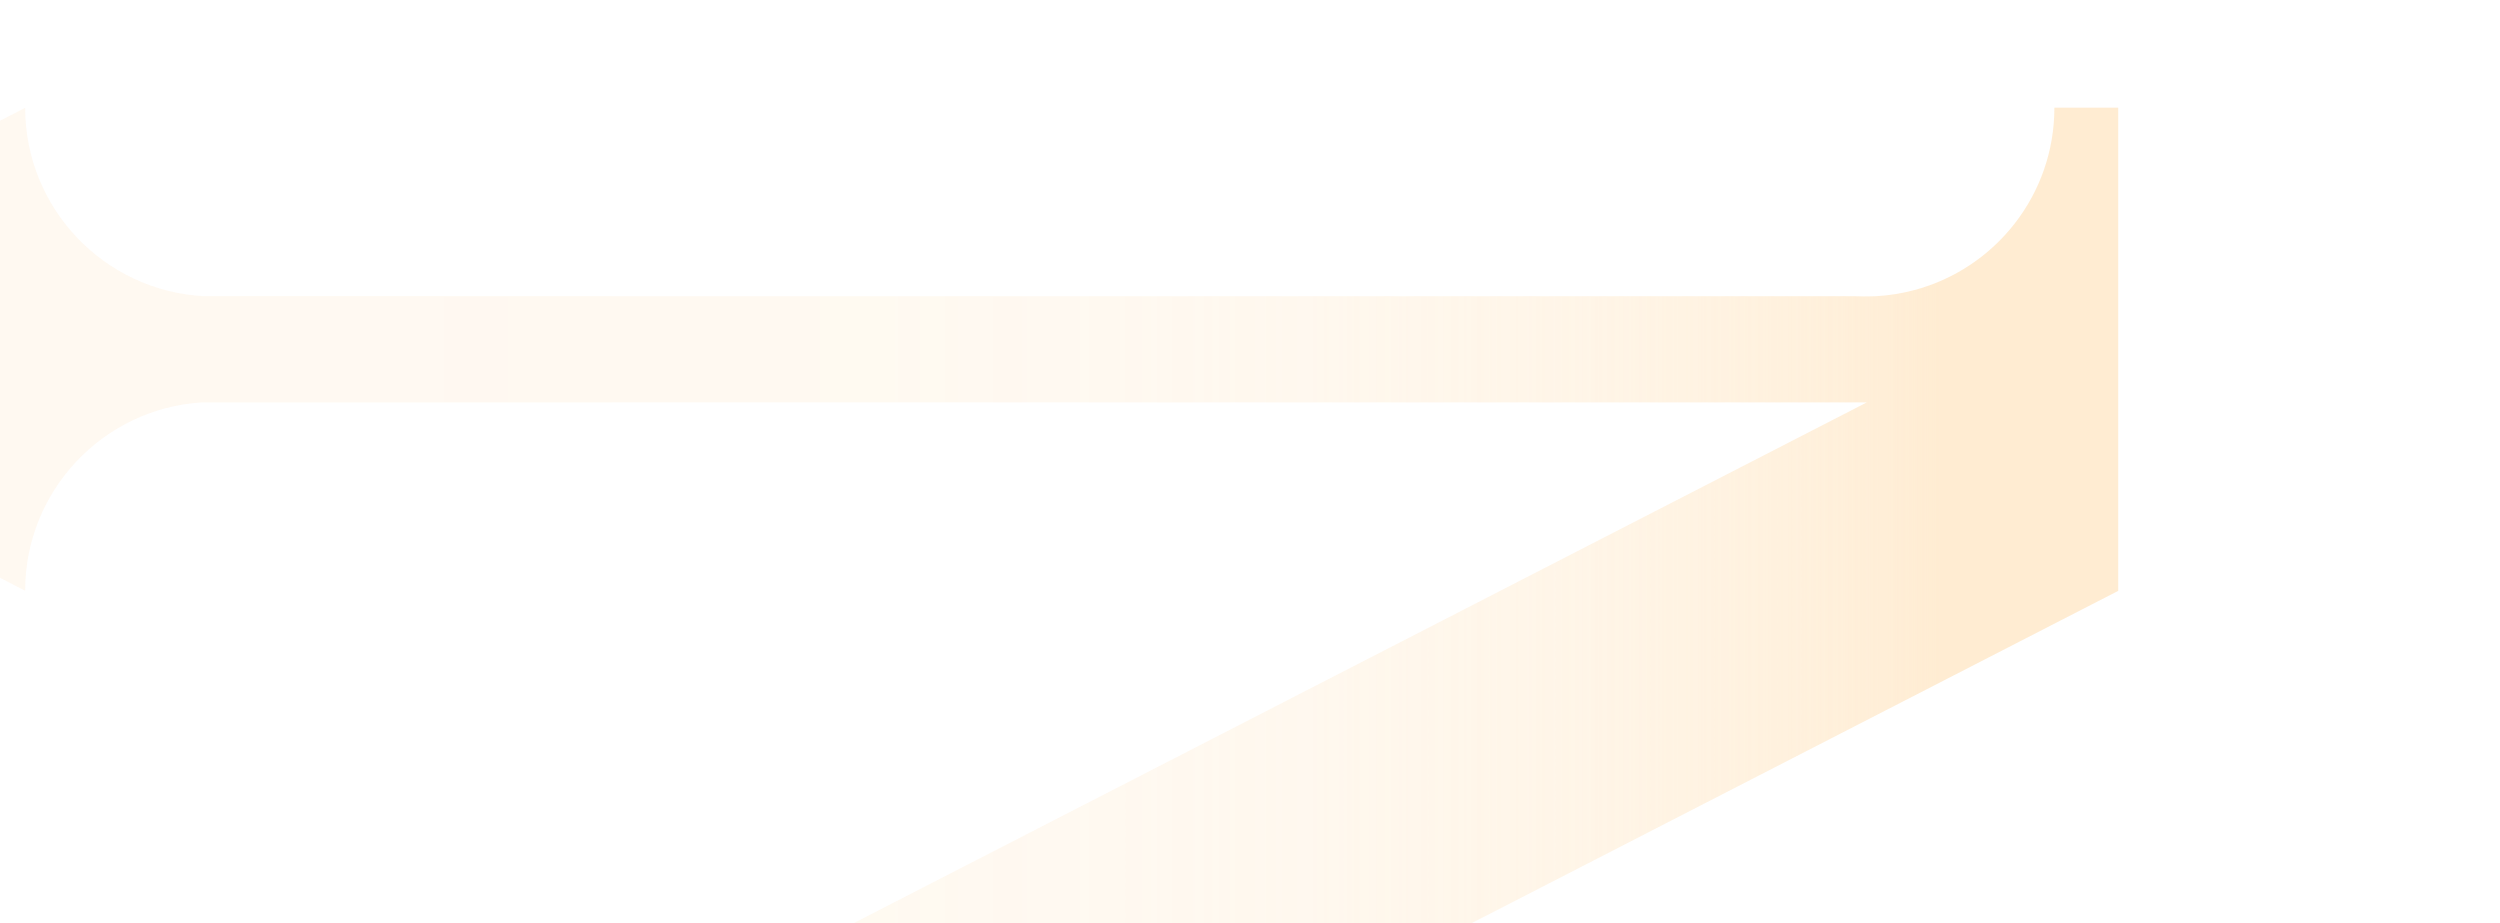<svg width="325" height="120" viewBox="0 0 325 120" fill="none" xmlns="http://www.w3.org/2000/svg">
<g clip-path="url(#clip0_220_30)">
<g opacity="0.7">
<path d="M3.27 348.09L-5.17 343.73V285.47L3.27 281.13C6.96 290.04 15.72 296.27 25.95 296.27H226.29C219.4 293.3 212.63 290.12 206 286.69C190.58 278.8 175.83 269.74 161.89 259.58C158.76 257.33 155.7 255.01 152.66 252.65C140.58 243.23 128.1 234.28 114.86 226.6C92.69 213.71 68.89 203.31 43.89 195.78C28 190.98 11.61 187.34 -5.16 184.95C-7.73 184.58 -10.31 184.23 -12.88 183.93L-13 183.72L-5.16 179.68L14.02 169.82L62.45 144.93L69.85 141.15L242.69 52.31H26.23C13.4 53.12 3.27 63.79 3.27 76.8L-5.17 72.44V18.36L3.27 14.02C3.29 27.15 13.59 37.84 26.56 38.51H241.28C241.7 38.53 242.11 38.53 242.53 38.53C242.95 38.53 243.39 38.53 243.81 38.51C245.55 38.42 247.27 38.14 248.91 37.7C259.37 34.89 267.07 25.36 267.07 14H275.37V76.81L90.48 171.83L81.41 176.49L65.27 184.79C76.7 189.13 87.81 194.09 98.6 199.63C113.95 207.47 128.63 216.51 142.5 226.58C142.52 226.6 142.55 226.63 142.57 226.63C148.86 231.2 154.98 235.98 160.91 240.94C160.96 241.01 161 241.03 161.07 241.08C194.93 265.69 233.59 284.08 275.32 294.61C275.32 294.61 275.34 294.61 275.37 294.63V343.38L267.09 347.65H267.07C264.4 341.16 259 336.08 252.32 333.78C250.39 333.13 248.35 332.9 246.31 332.9L25.96 332.92C15.73 332.92 6.97 339.18 3.28 348.09H3.27Z" fill="url(#paint0_linear_220_30)"/>
</g>
</g>
<defs>
<linearGradient id="paint0_linear_220_30" x1="-13.01" y1="181.05" x2="275.37" y2="181.05" gradientUnits="userSpaceOnUse">
<stop offset="0.12" stop-color="#FFE4BF" stop-opacity="0.3"/>
<stop offset="0.44" stop-color="#FFE4BF" stop-opacity="0.31"/>
<stop offset="0.55" stop-color="#FFE4BF" stop-opacity="0.33"/>
<stop offset="0.64" stop-color="#FFE4BF" stop-opacity="0.38"/>
<stop offset="0.7" stop-color="#FFE4BF" stop-opacity="0.45"/>
<stop offset="0.76" stop-color="#FFE4BF" stop-opacity="0.53"/>
<stop offset="0.81" stop-color="#FFE4BF" stop-opacity="0.64"/>
<stop offset="0.86" stop-color="#FFE4BF" stop-opacity="0.77"/>
<stop offset="0.9" stop-color="#FFE4BF" stop-opacity="0.91"/>
<stop offset="0.92" stop-color="#FFE4BF"/>
</linearGradient>
<clipPath id="clip0_220_30">
<rect width="325" height="120" fill="white"/>
</clipPath>
</defs>
</svg>
